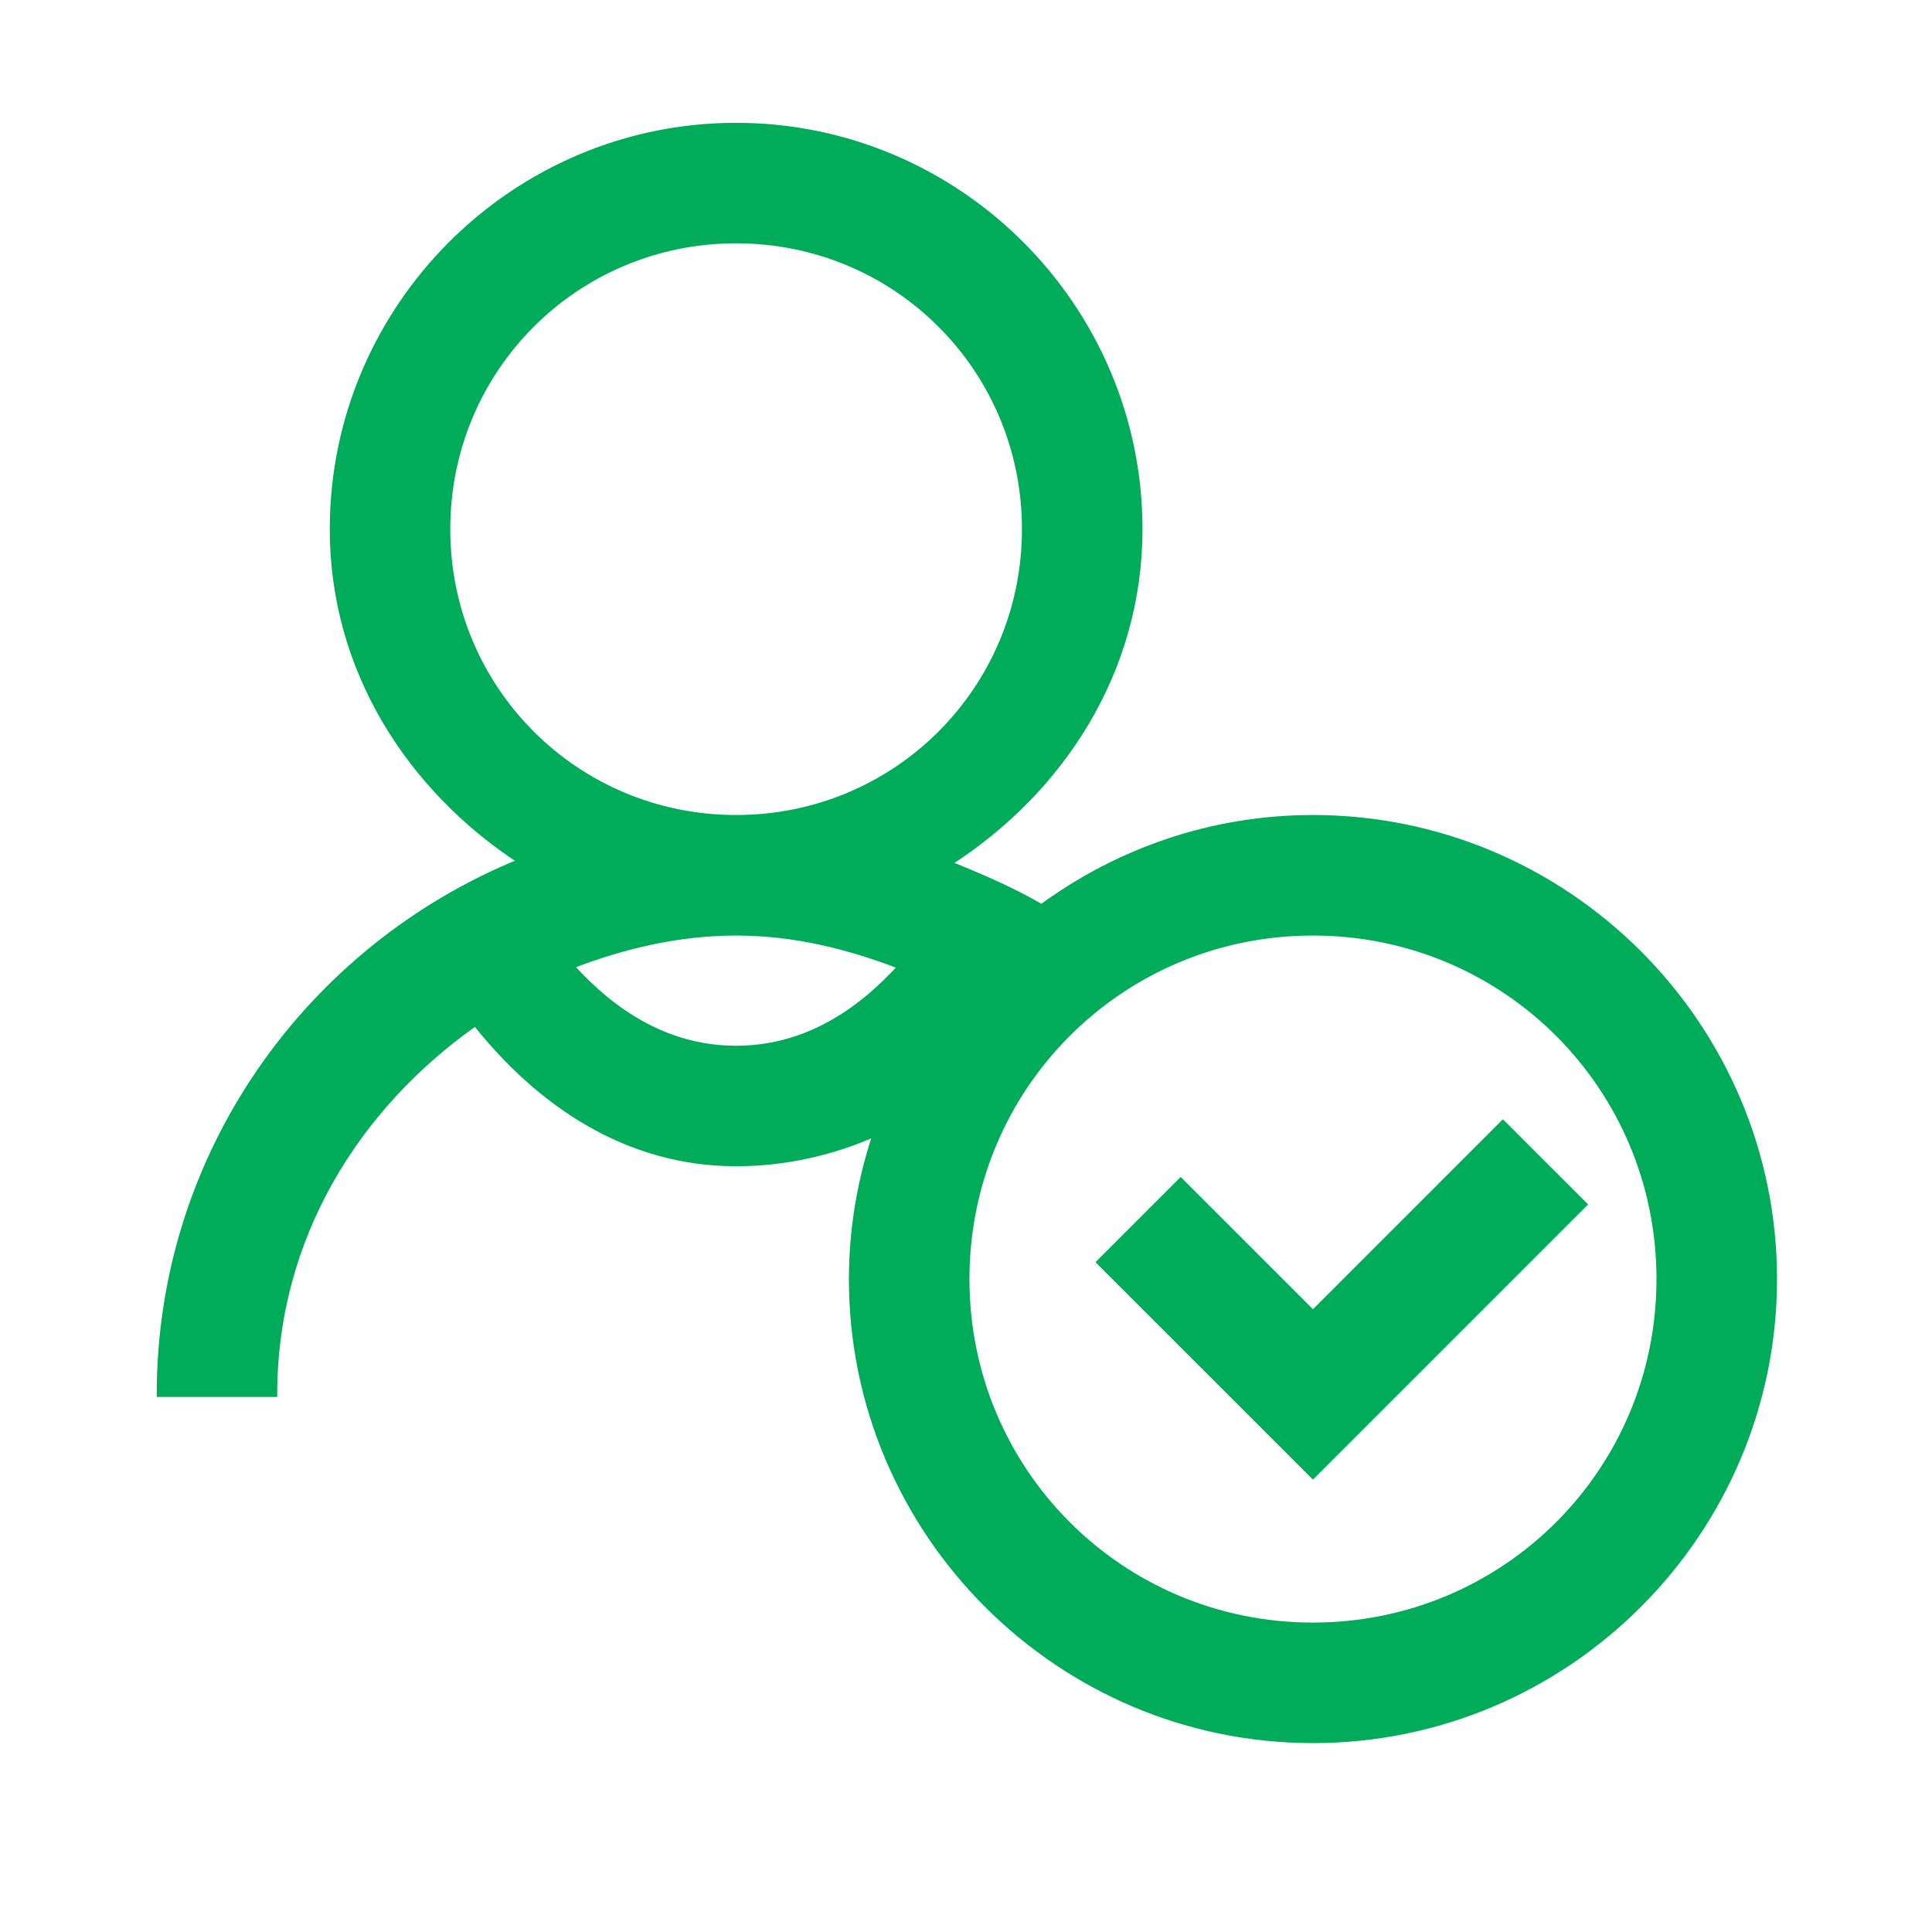 <?xml version="1.0" encoding="UTF-8"?> <svg xmlns="http://www.w3.org/2000/svg" xmlns:xlink="http://www.w3.org/1999/xlink" width="51" height="51" xml:space="preserve" overflow="hidden"><g transform="translate(-301 -434)"><g><path d="M320.432 437.31C314.563 437.31 309.773 442.099 309.773 447.969 309.773 451.696 311.82 454.83 314.734 456.736 309.163 459.002 305.205 464.437 305.205 470.809L308.25 470.809C308.25 466.678 310.421 463.217 313.55 461.016 315.227 463.127 317.539 464.718 320.432 464.718 321.74 464.718 322.979 464.429 324.108 463.93 323.705 465.138 323.477 466.424 323.477 467.764 323.477 474.474 328.95 479.946 335.659 479.946 342.369 479.946 347.841 474.474 347.841 467.764 347.841 461.054 342.369 455.582 335.659 455.582 332.981 455.582 330.509 456.463 328.495 457.938 327.722 457.488 326.89 457.131 326.05 456.793 329.01 454.895 331.091 451.732 331.091 447.969 331.091 442.099 326.301 437.31 320.432 437.31ZM320.432 440.355C324.656 440.355 328.045 443.745 328.045 447.969 328.045 452.192 324.656 455.582 320.432 455.582 316.209 455.582 312.818 452.192 312.818 447.969 312.818 443.745 316.209 440.355 320.432 440.355ZM320.432 458.628C321.977 458.628 323.409 458.992 324.765 459.514 323.654 460.741 322.229 461.673 320.432 461.673 318.628 461.673 317.199 460.736 316.087 459.502 317.443 458.983 318.889 458.628 320.432 458.628ZM335.659 458.628C340.723 458.628 344.795 462.7 344.795 467.764 344.795 472.828 340.723 476.9 335.659 476.9 330.595 476.9 326.523 472.828 326.523 467.764 326.523 462.7 330.595 458.628 335.659 458.628ZM340.673 463.642 335.659 468.656 332.167 465.165 330.014 467.318 335.659 472.962 342.826 465.795Z" stroke="#00AC5A" stroke-width="0.136" fill="#00AC5A"></path></g></g></svg> 